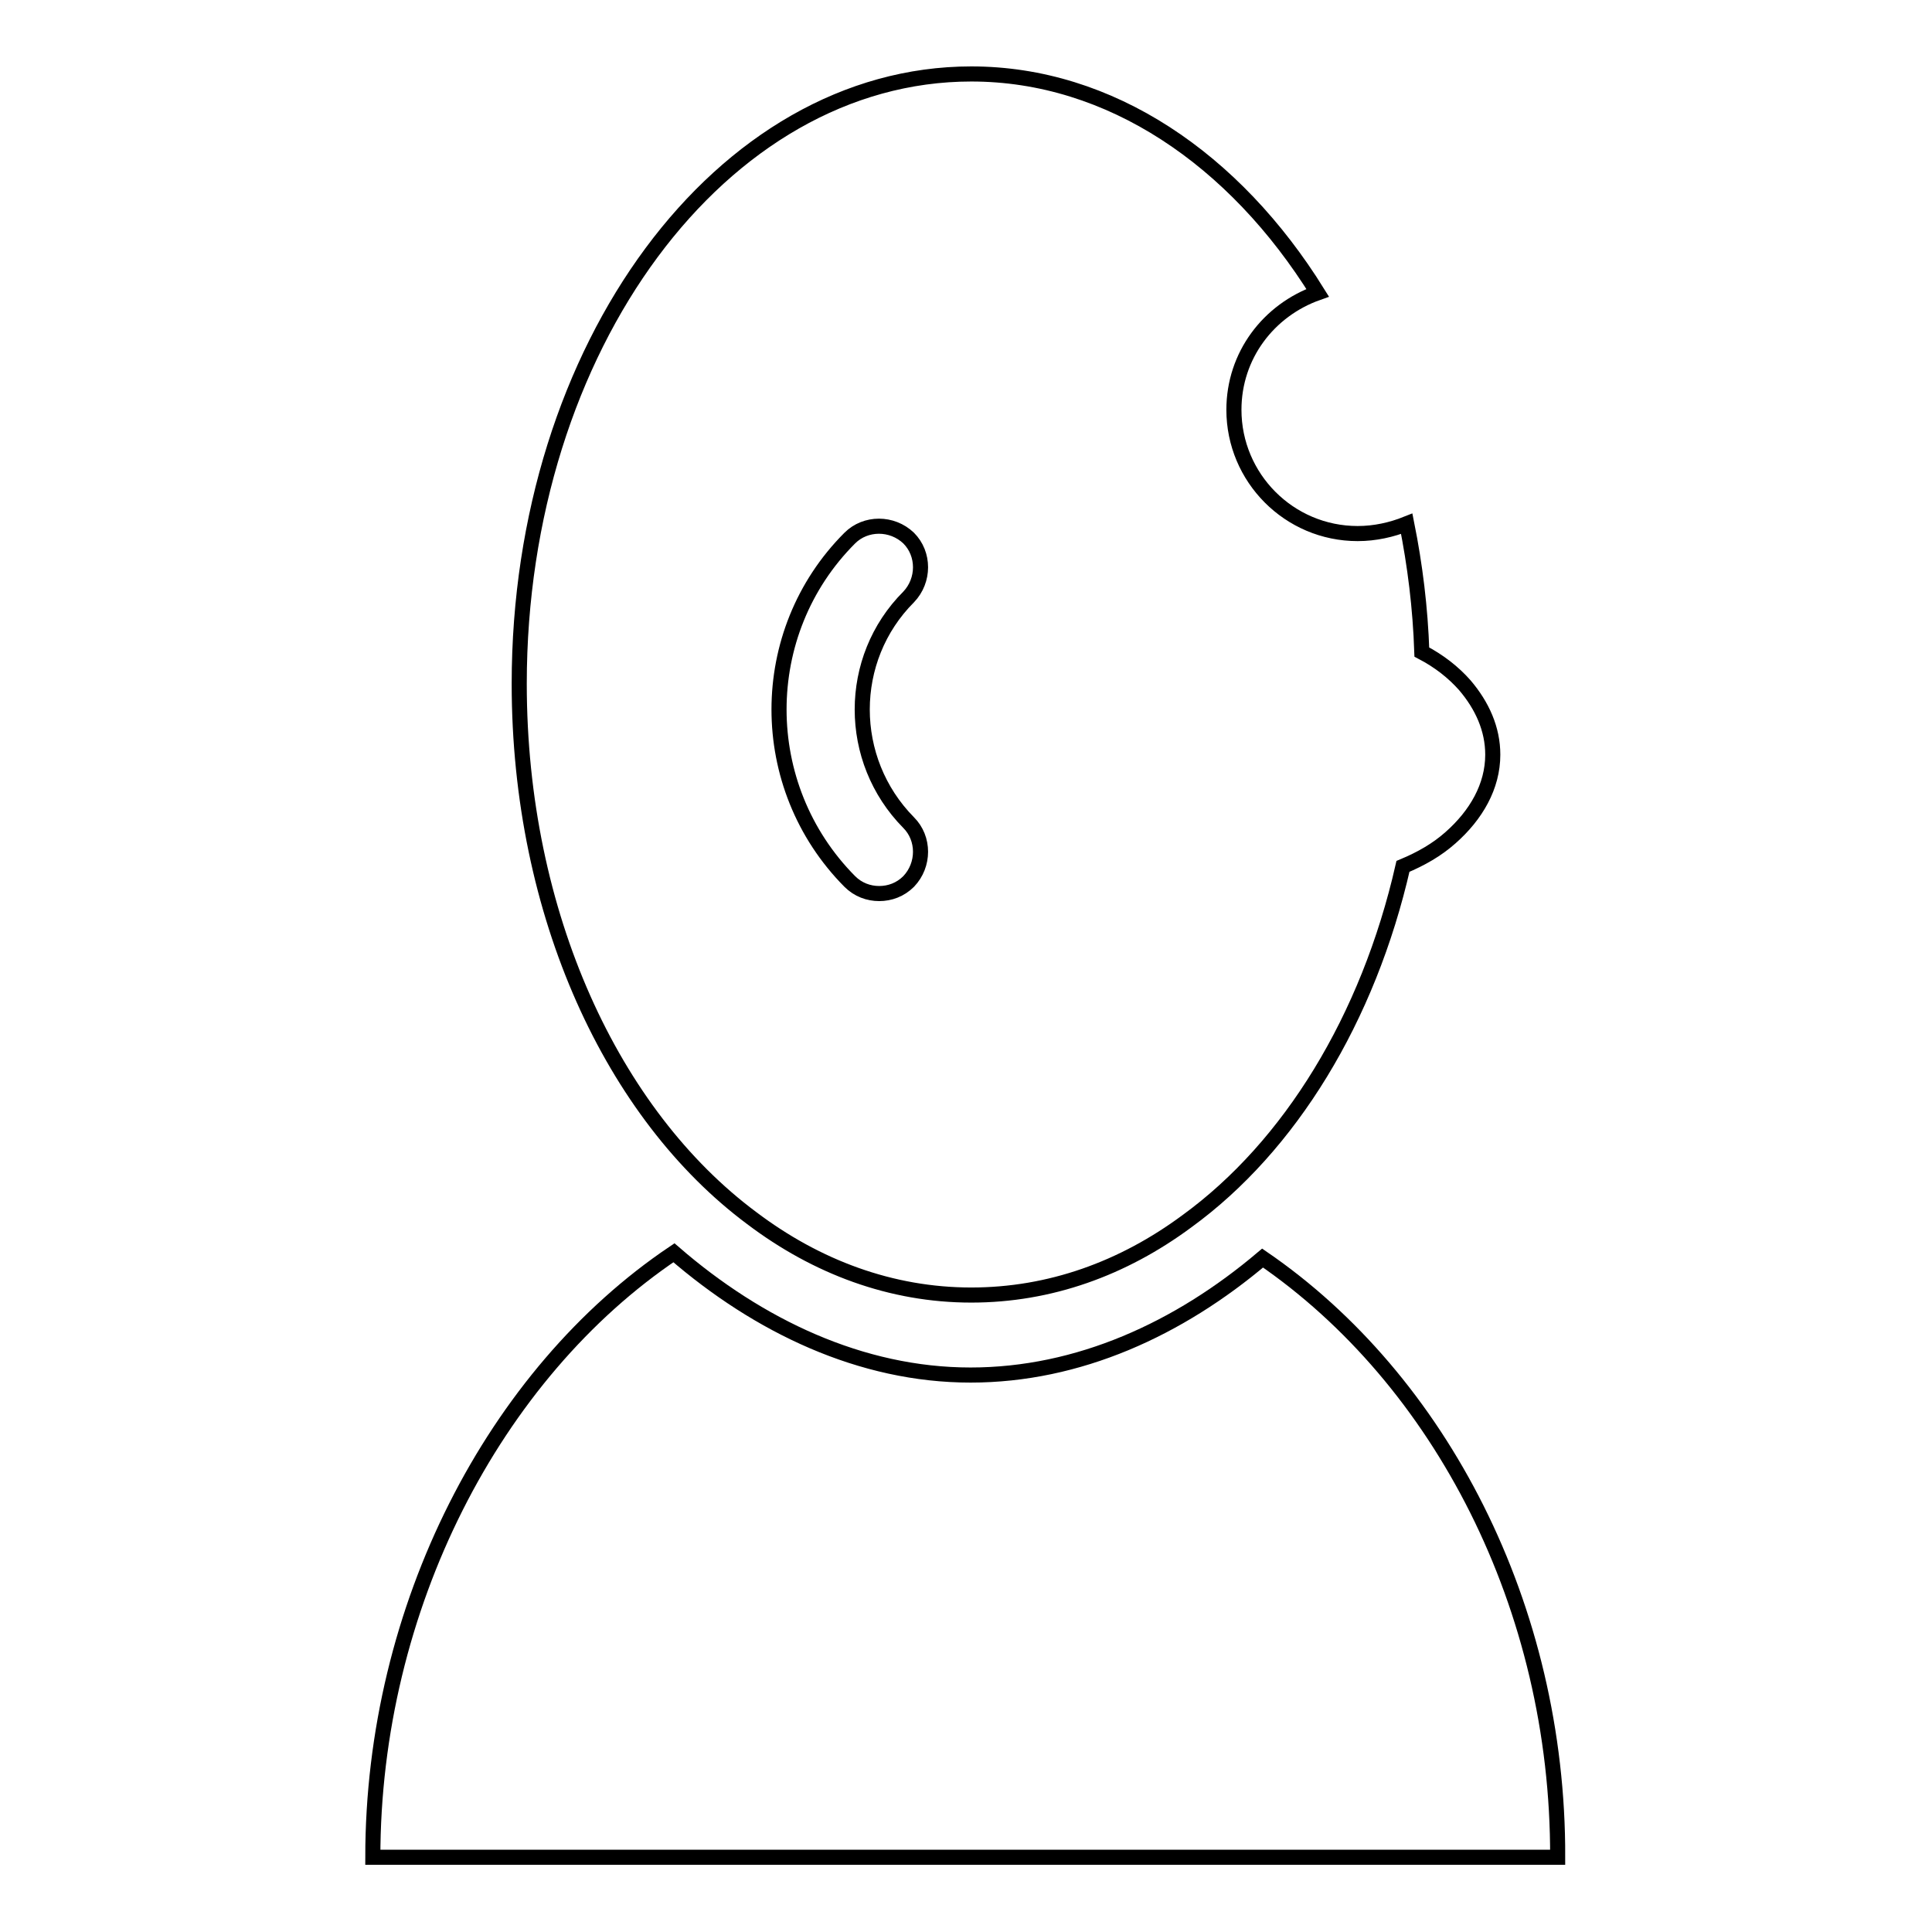 <?xml version="1.0" encoding="utf-8"?>
<!-- Svg Vector Icons : http://www.onlinewebfonts.com/icon -->
<!DOCTYPE svg PUBLIC "-//W3C//DTD SVG 1.1//EN" "http://www.w3.org/Graphics/SVG/1.1/DTD/svg11.dtd">
<svg version="1.1" xmlns="http://www.w3.org/2000/svg" xmlns:xlink="http://www.w3.org/1999/xlink" x="0px" y="0px" viewBox="0 0 256 256" enable-background="new 0 0 256 256" xml:space="preserve">
<g><g><g><g><path stroke-width="2" fill-opacity="0" stroke="#000000"  d="M167.3,166.7c-11.1,9.4-24.4,15.5-38.7,15.5c-14.5,0-28.1-6.5-39.3-16.2c-23.8,16-39.9,47-39.9,80.1h157C206.5,212.9,190.8,182.8,167.3,166.7z"/><path stroke-width="2" fill-opacity="0" stroke="#000000"  d="M99.6,161.4c8.6,6.5,18.5,10.2,29.1,10.2c10.4,0,20.1-3.5,28.6-9.8c13.6-9.9,24-26.8,28.6-47c2.4-1,4.5-2.2,6.3-3.8c3.4-3,5.6-6.8,5.6-11c0-3.4-1.4-6.5-3.7-9.2c-1.5-1.7-3.4-3.2-5.7-4.4c-0.2-5.9-0.9-11.5-2-17c-2,0.8-4.2,1.3-6.5,1.3c-9.1,0-16.4-7.4-16.4-16.4c0-7.2,4.6-13.2,11.1-15.5c-11-17.7-27.5-29-45.9-29c-33.1,0-59.9,36.2-59.9,80.8C68.8,121.2,81.2,147.7,99.6,161.4z M112.6,71.3c2.1-2.1,5.6-2.1,7.8,0c2.1,2.1,2.1,5.6,0,7.8c-8.2,8.2-8.2,21.6,0,29.9c2.1,2.1,2.1,5.6,0,7.8c-1.1,1.1-2.5,1.6-3.9,1.6c-1.4,0-2.8-0.5-3.9-1.6C100.1,104.2,100.1,83.8,112.6,71.3z"/></g></g><g></g><g></g><g></g><g></g><g></g><g></g><g></g><g></g><g></g><g></g><g></g><g></g><g></g><g></g><g></g></g></g>
</svg>
